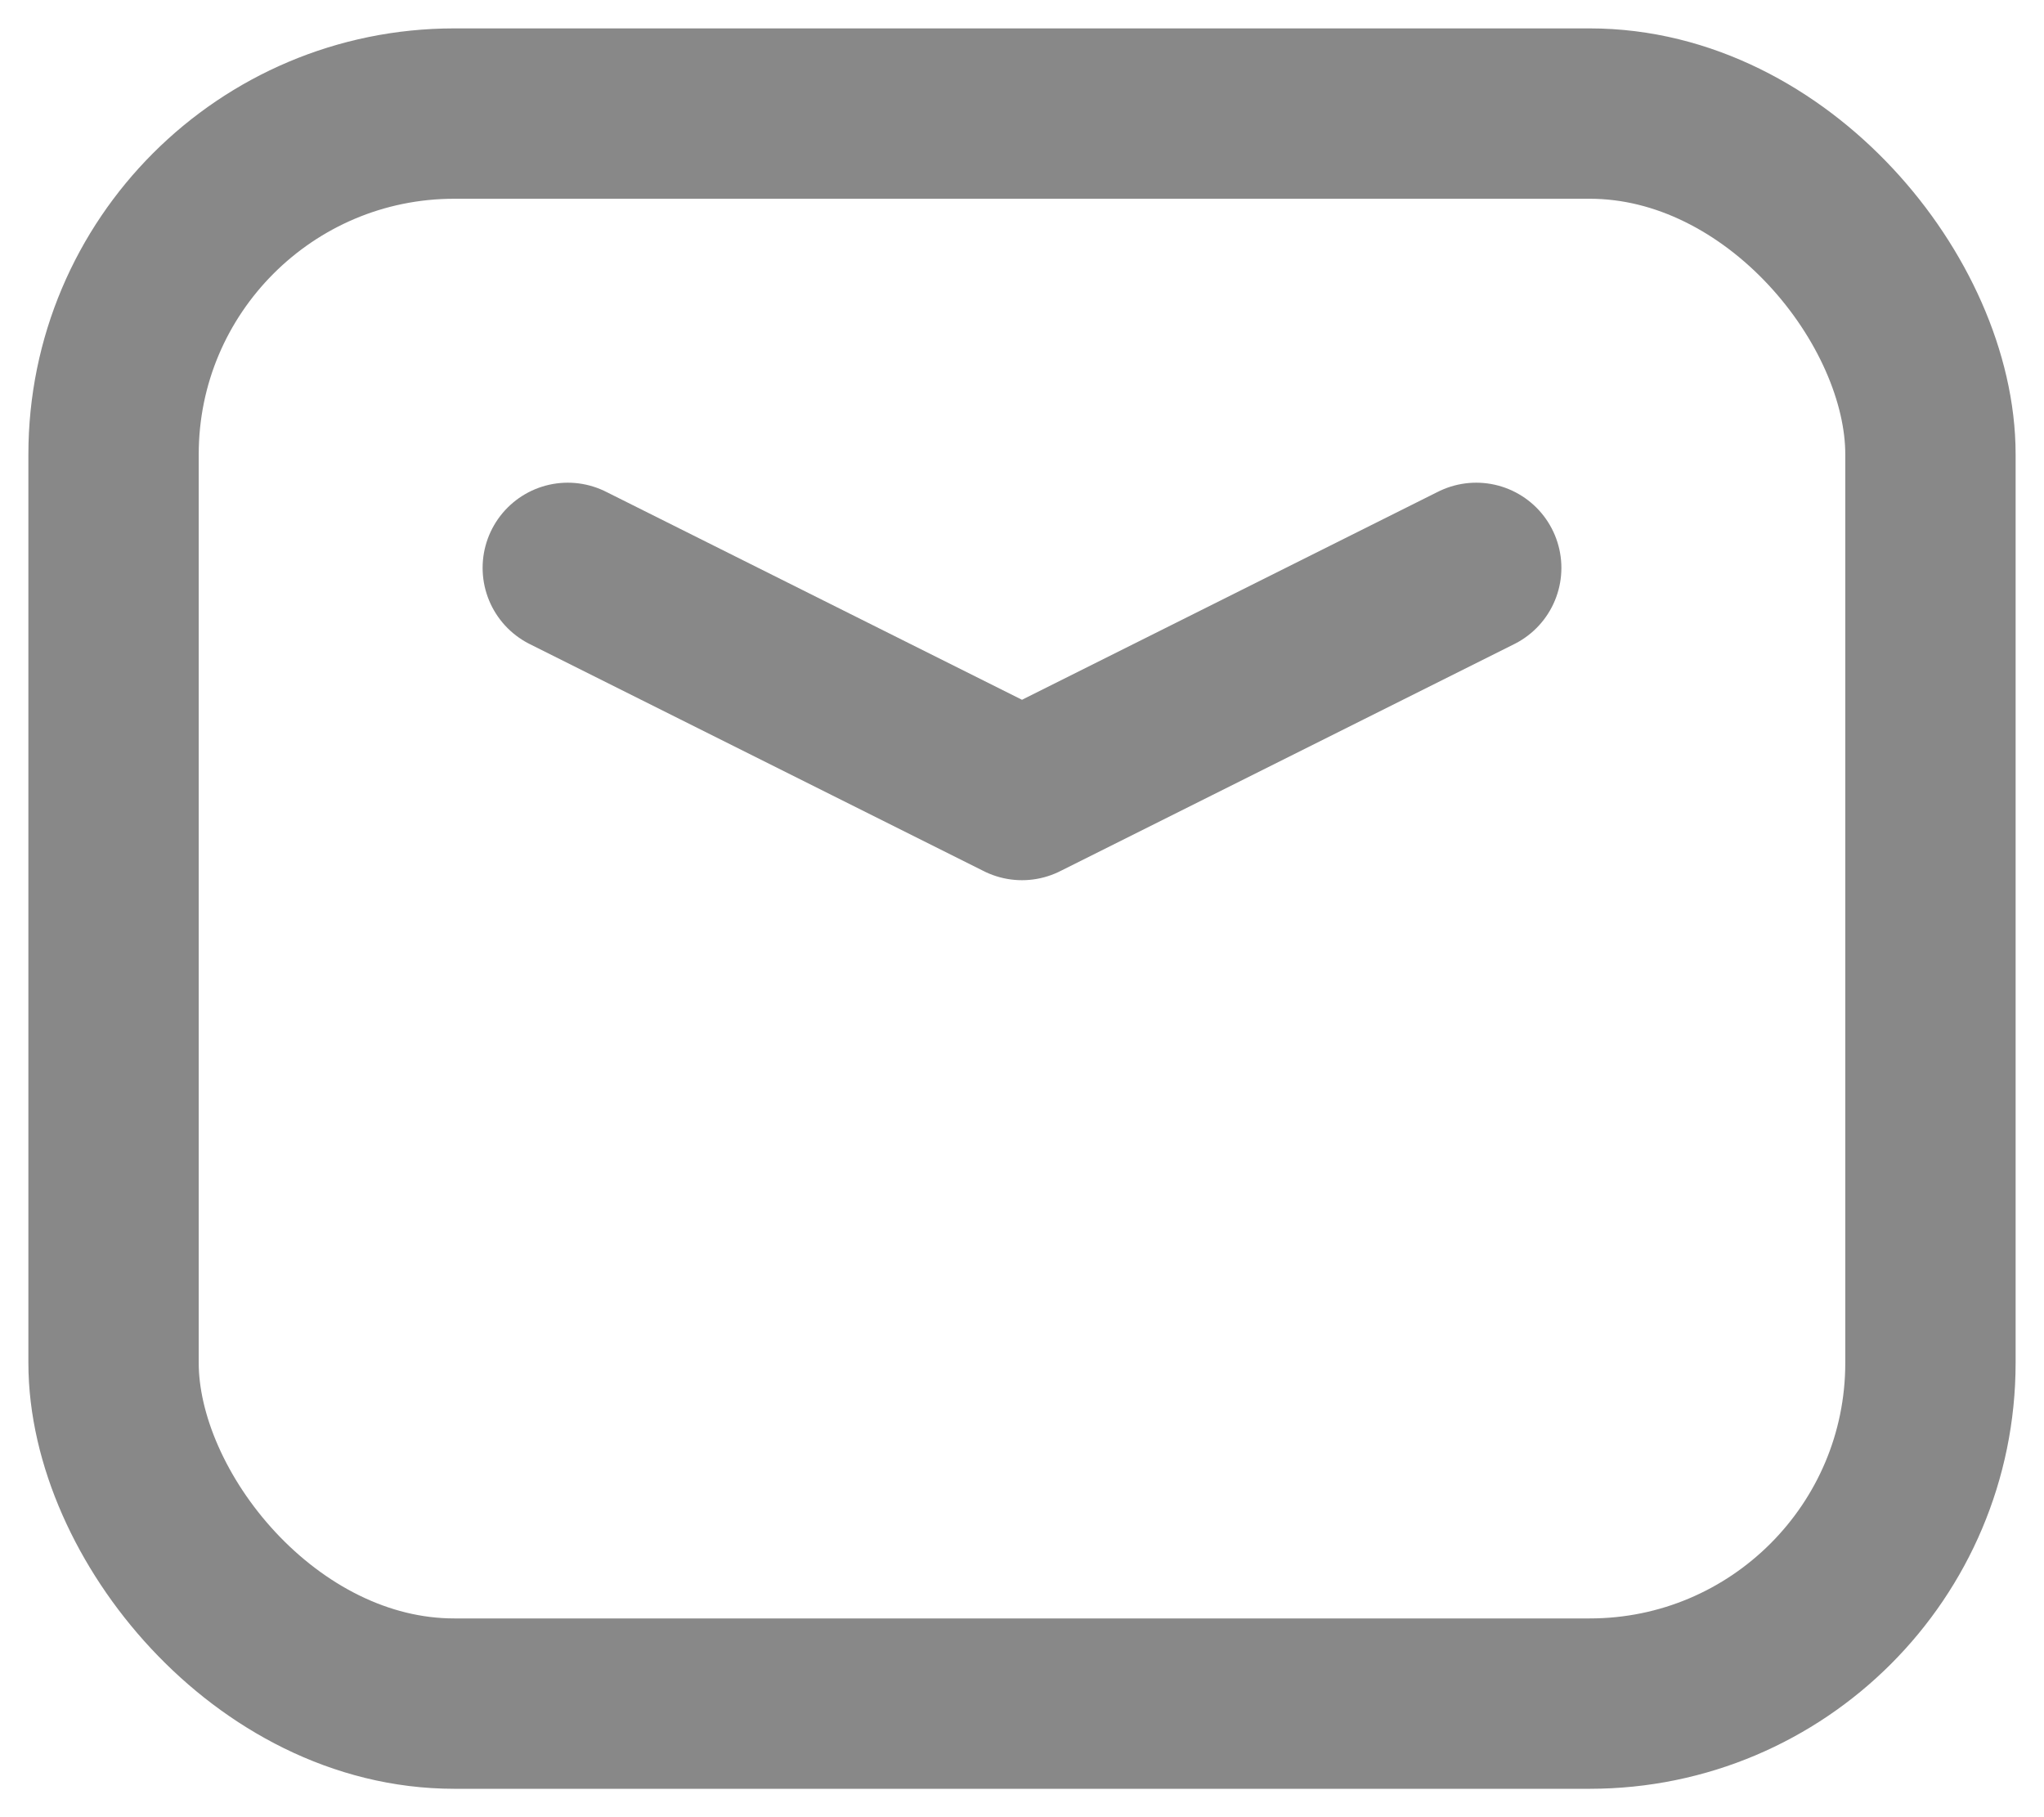 <svg width="18" height="16" viewBox="0 0 18 16" fill="none" xmlns="http://www.w3.org/2000/svg">
<g clip-path="url(#clip0_41_400)">
<rect x="1" y="1" width="16" height="14" rx="3" stroke="#888888" stroke-width="1.5"/>
<path d="M5 5L9 7L13 5" stroke="#888888" stroke-width="1.5" stroke-linecap="round" stroke-linejoin="round"/>
</g>
<defs>
<clipPath id="clip0_41_400">
<rect width="18" height="16" fill="white"/>
</clipPath>
</defs>
</svg>
